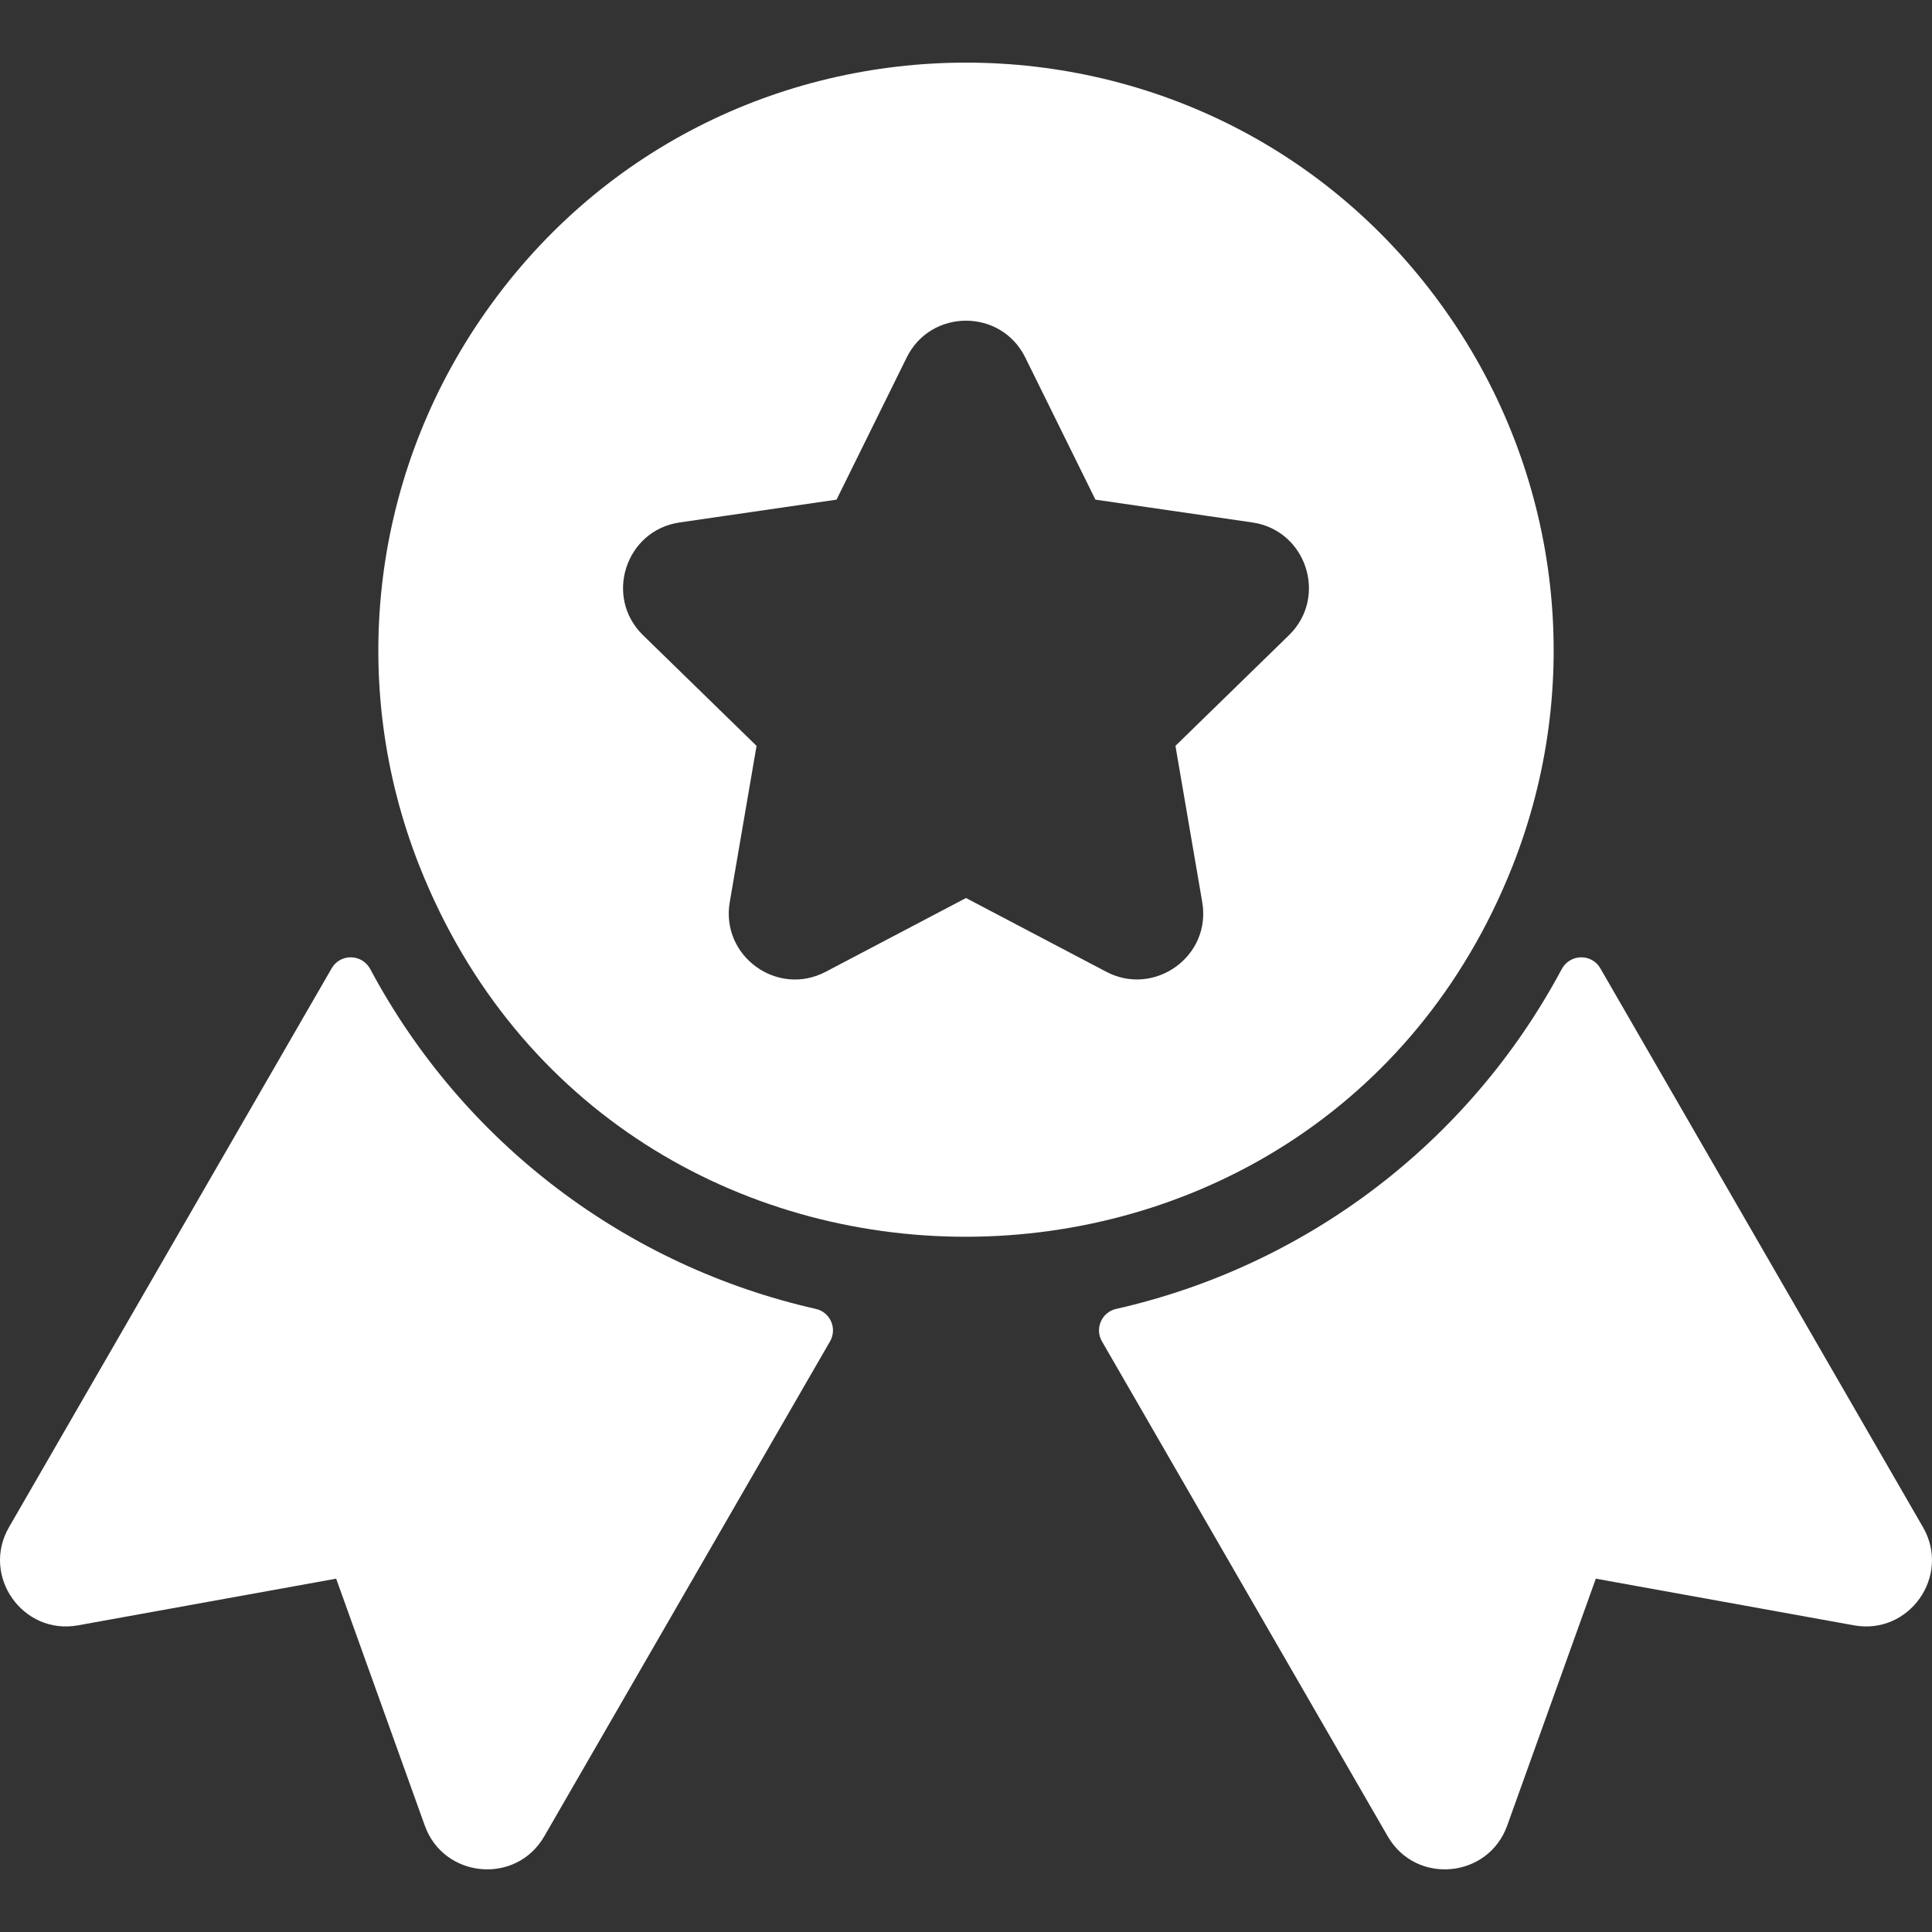 <?xml version="1.0" encoding="iso-8859-1"?>
<!-- Uploaded to: SVG Repo, www.svgrepo.com, Generator: SVG Repo Mixer Tools -->
<svg fill="#ffffff" height="800px" width="800px" version="1.1" id="Layer_1" xmlns="http://www.w3.org/2000/svg" xmlns:xlink="http://www.w3.org/1999/xlink" 
	 viewBox="0 0 512.001 512.001" xml:space="preserve">
<rect x="0" y="0" width="512.001" height="512.001" fill="#333333" stroke="none"/>
<g>
	<g>
		<g>
			<path d="M509.618,404.733l-85.514-148.121c-2.302-3.987-8.06-3.847-10.229,0.213c-24.796,46.415-68.181,78.769-118.101,90.055
				c-3.825,0.865-5.7,5.207-3.74,8.603l75.727,131.163c7.476,12.949,26.64,11.149,31.661-2.842l23.488-65.441l68.417,12.37
				C505.976,433.379,517.065,417.632,509.618,404.733z"/>
			<path d="M216.227,346.881c-49.937-11.291-93.316-43.662-118.101-90.055c-2.169-4.061-7.927-4.2-10.229-0.214L2.382,404.733
				c-7.441,12.888,3.632,28.647,18.289,26l68.417-12.37l23.488,65.441c5.021,13.986,24.184,15.794,31.661,2.842l75.727-131.163
				C221.926,352.086,220.052,347.745,216.227,346.881z"/>
			<path d="M400.821,229.56v-0.001c18.976-47.929,12.966-102.055-16.077-144.789C322.965-6.137,189.025-6.112,127.267,84.761
				c-29.048,42.743-35.063,96.872-16.088,144.799C163.147,360.791,349.099,360.177,400.821,229.56z M341.591,168.333l-30.086,29.325
				l7.102,41.409c2.47,14.403-12.702,25.159-25.42,18.469L256,237.986l-37.188,19.551c-12.825,6.743-27.871-4.177-25.42-18.469
				l7.102-41.409l-30.086-29.325c-10.376-10.116-4.639-27.798,9.709-29.882l41.577-6.042l18.593-37.675
				c6.413-12.996,25.004-13.003,31.421,0l18.593,37.675l41.577,6.042C346.221,140.534,351.973,158.212,341.591,168.333z"/>
		</g>
	</g>
</g>
</svg>